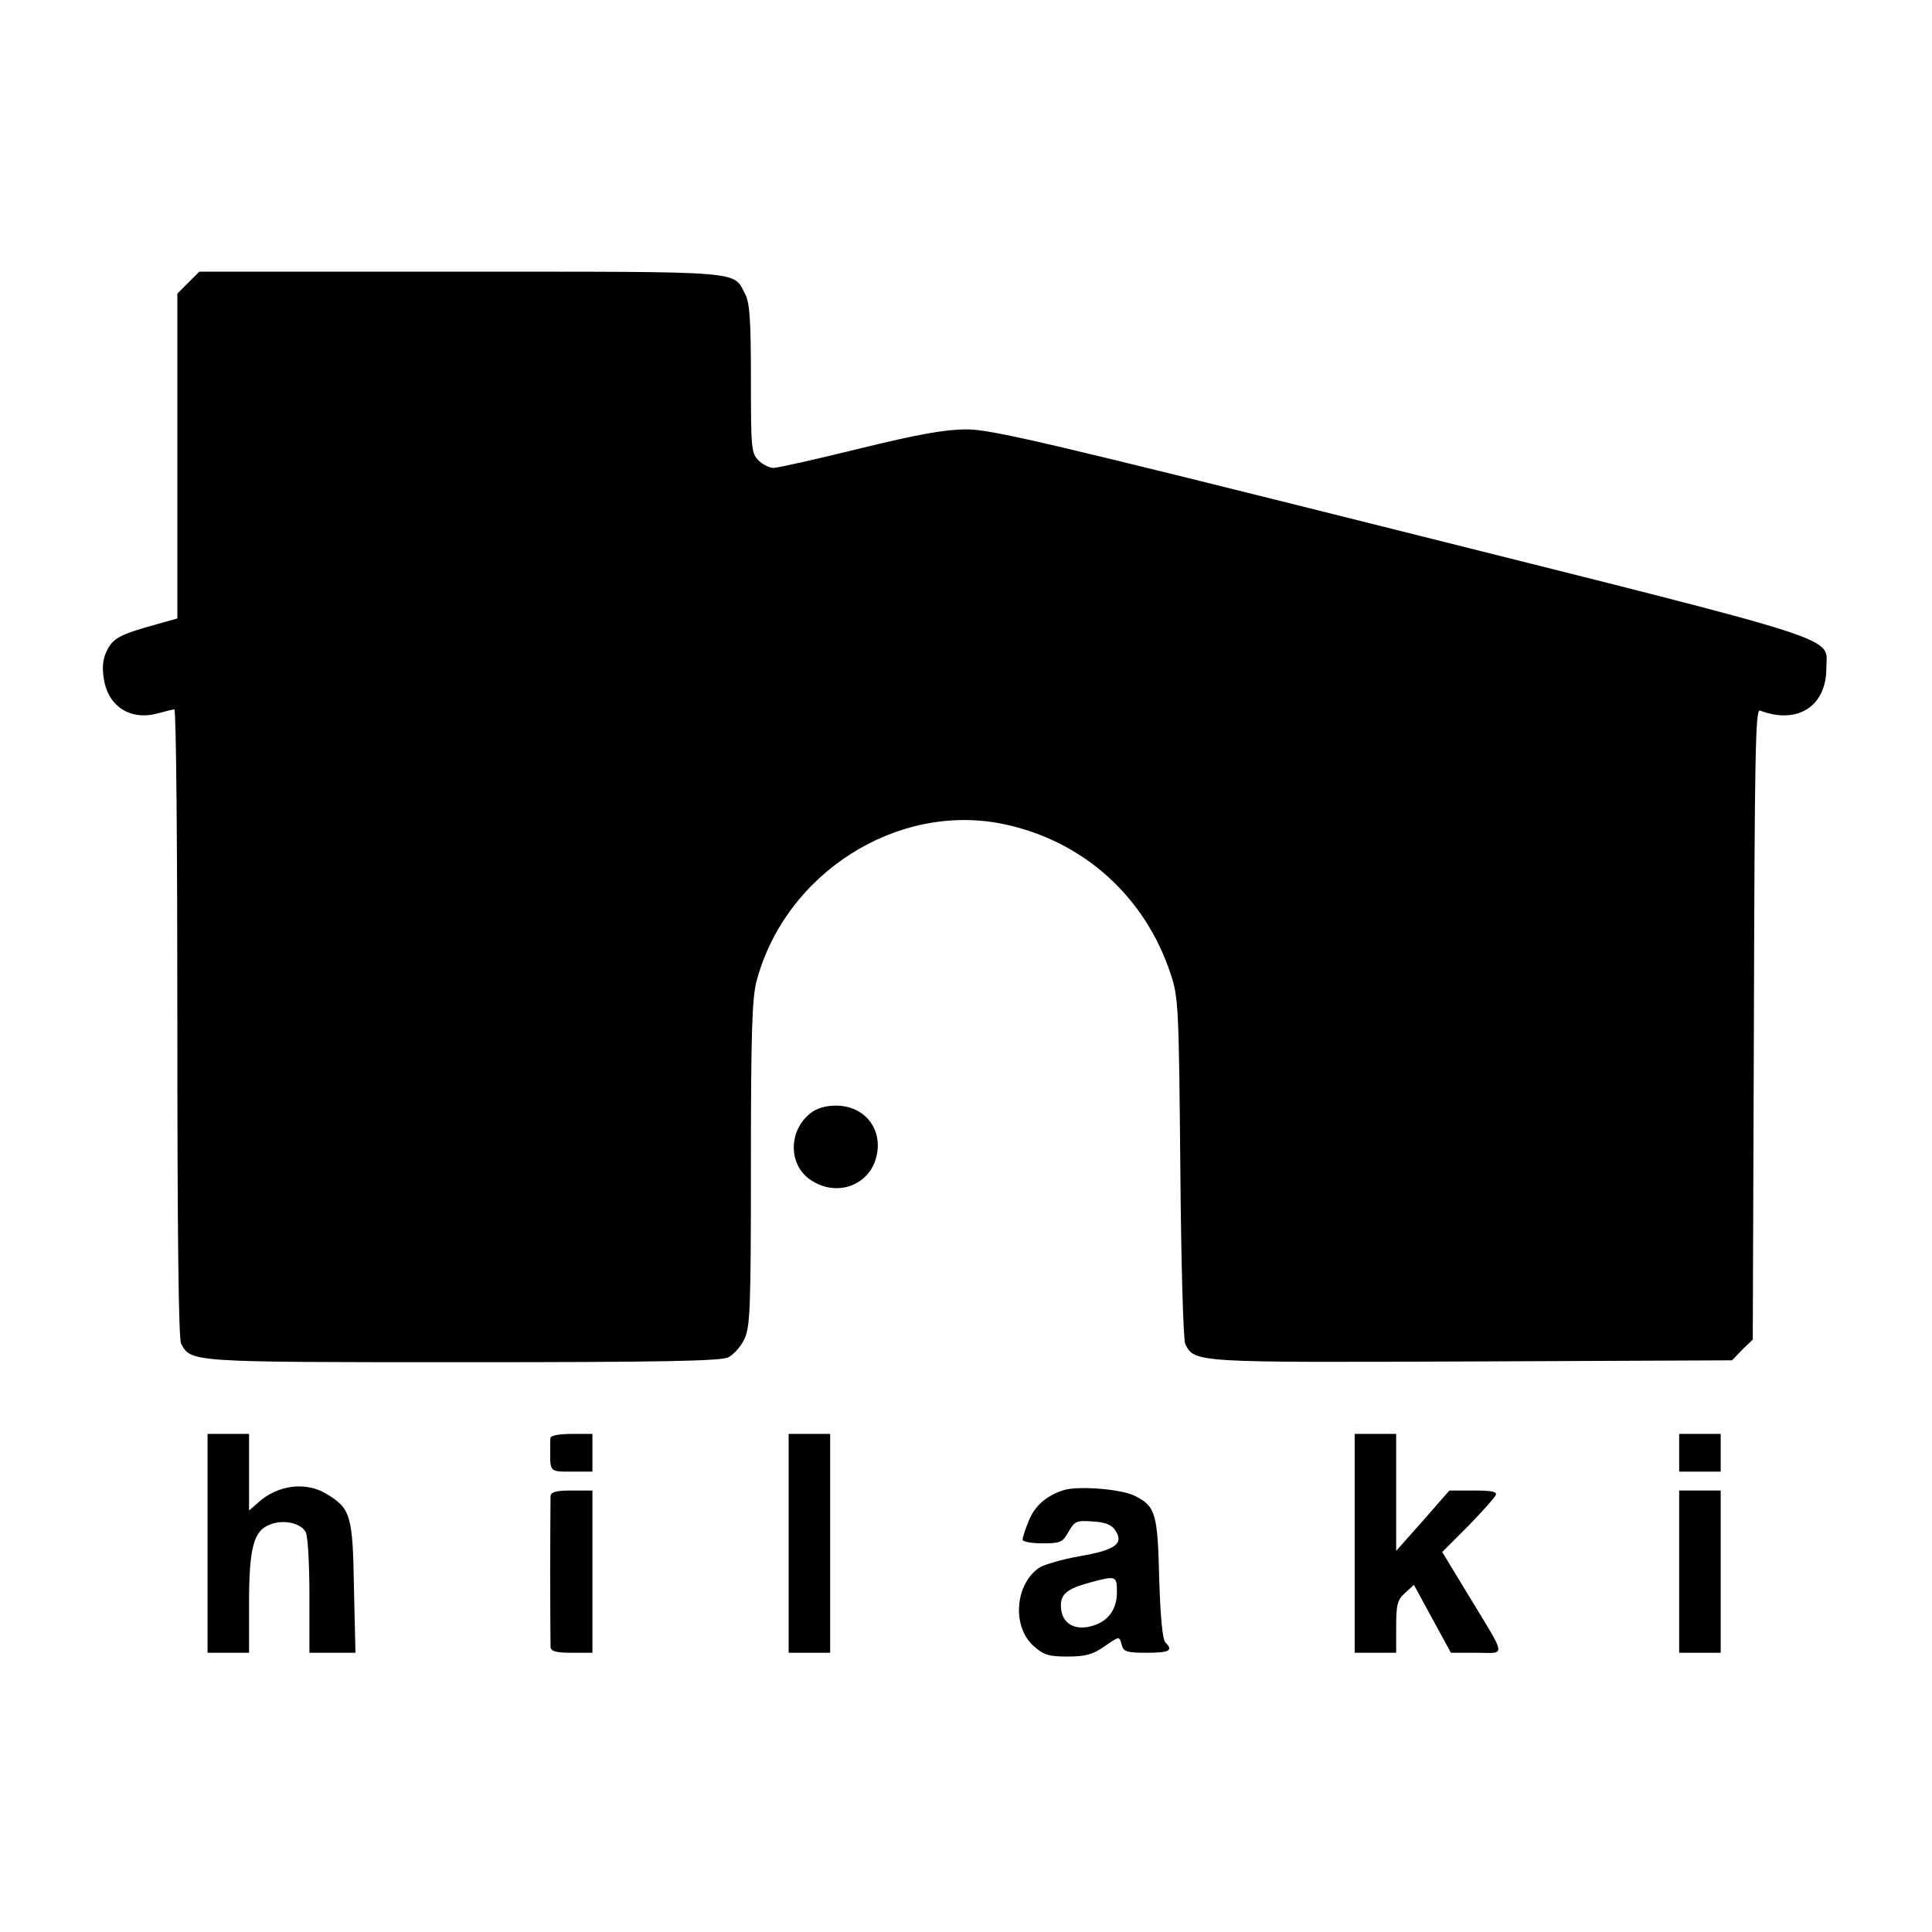 <?xml version="1.0" standalone="no"?>
<!DOCTYPE svg PUBLIC "-//W3C//DTD SVG 20010904//EN"
 "http://www.w3.org/TR/2001/REC-SVG-20010904/DTD/svg10.dtd">
<svg version="1.0" xmlns="http://www.w3.org/2000/svg"
 width="512pt" height="512pt" viewBox="0 0 512 512"
 preserveAspectRatio="xMidYMid meet">
<g transform="translate(0,512) scale(0.1,-0.1)"
fill="#000000" stroke="none">
<path d="M499 4371 l-29 -29 0 -431 0 -430 -57 -16 c-94 -26 -113 -36 -129
-68 -11 -21 -14 -43 -9 -75 11 -75 72 -113 145 -92 19 5 38 10 42 10 5 0 8
-374 8 -831 0 -550 3 -837 10 -850 27 -49 20 -49 747 -49 522 0 684 3 703 13
14 7 33 28 42 47 16 32 18 76 18 465 0 344 3 441 15 485 76 286 373 475 655
416 210 -44 374 -191 442 -396 21 -62 22 -86 26 -515 2 -256 8 -457 13 -467
26 -49 20 -49 759 -46 l690 3 27 28 28 27 3 836 c2 715 4 835 16 831 99 -38
176 11 176 112 0 86 75 62 -1125 363 -939 235 -1090 271 -1155 270 -56 0 -128
-13 -283 -51 -114 -28 -216 -51 -227 -51 -11 0 -29 9 -40 20 -19 19 -20 33
-20 215 0 154 -3 202 -15 225 -33 63 9 60 -753 60 l-694 0 -29 -29z"/>
<path d="M2148 2170 c-61 -48 -59 -142 5 -180 66 -41 147 -12 168 59 22 75
-27 141 -106 141 -27 0 -51 -7 -67 -20z"/>
<path d="M550 1030 l0 -290 55 0 55 0 0 130 c0 148 12 194 56 210 35 14 81 4
94 -20 6 -10 10 -86 10 -169 l0 -151 61 0 61 0 -4 173 c-3 191 -9 209 -71 247
-56 35 -132 25 -184 -23 l-23 -20 0 101 0 102 -55 0 -55 0 0 -290z"/>
<path d="M1459 1310 c-1 -5 -1 -21 -1 -35 0 -56 -1 -55 57 -55 l55 0 0 50 0
50 -55 0 c-30 0 -55 -4 -56 -10z"/>
<path d="M2090 1030 l0 -290 55 0 55 0 0 290 0 290 -55 0 -55 0 0 -290z"/>
<path d="M3590 1030 l0 -290 55 0 55 0 0 68 c0 59 3 72 23 90 l24 22 49 -90
49 -90 68 0 c79 0 82 -18 -23 155 l-68 112 69 69 c37 38 70 75 73 82 4 9 -11
12 -59 12 l-64 0 -70 -80 -71 -80 0 155 0 155 -55 0 -55 0 0 -290z"/>
<path d="M4450 1270 l0 -50 55 0 55 0 0 50 0 50 -55 0 -55 0 0 -50z"/>
<path d="M2819 1171 c-47 -15 -77 -42 -93 -82 -9 -22 -16 -44 -16 -49 0 -6 24
-10 53 -10 48 0 53 3 69 31 16 28 21 30 64 27 34 -2 50 -9 60 -24 23 -35 -1
-52 -94 -68 -46 -8 -94 -22 -107 -30 -65 -43 -74 -156 -16 -208 27 -24 40 -28
90 -28 46 0 66 5 95 25 44 30 42 30 49 5 4 -17 14 -20 66 -20 61 0 71 6 49 28
-7 7 -13 68 -16 169 -4 172 -10 191 -63 218 -35 19 -152 28 -190 16z m141
-270 c0 -46 -23 -78 -66 -90 -45 -13 -78 6 -82 45 -4 38 13 53 76 70 70 19 72
18 72 -25z"/>
<path d="M1459 1155 c0 -8 -1 -98 -1 -200 0 -102 1 -192 1 -200 1 -11 14 -15
56 -15 l55 0 0 215 0 215 -55 0 c-42 0 -55 -4 -56 -15z"/>
<path d="M4450 955 l0 -215 55 0 55 0 0 215 0 215 -55 0 -55 0 0 -215z"/>
</g>
</svg>
